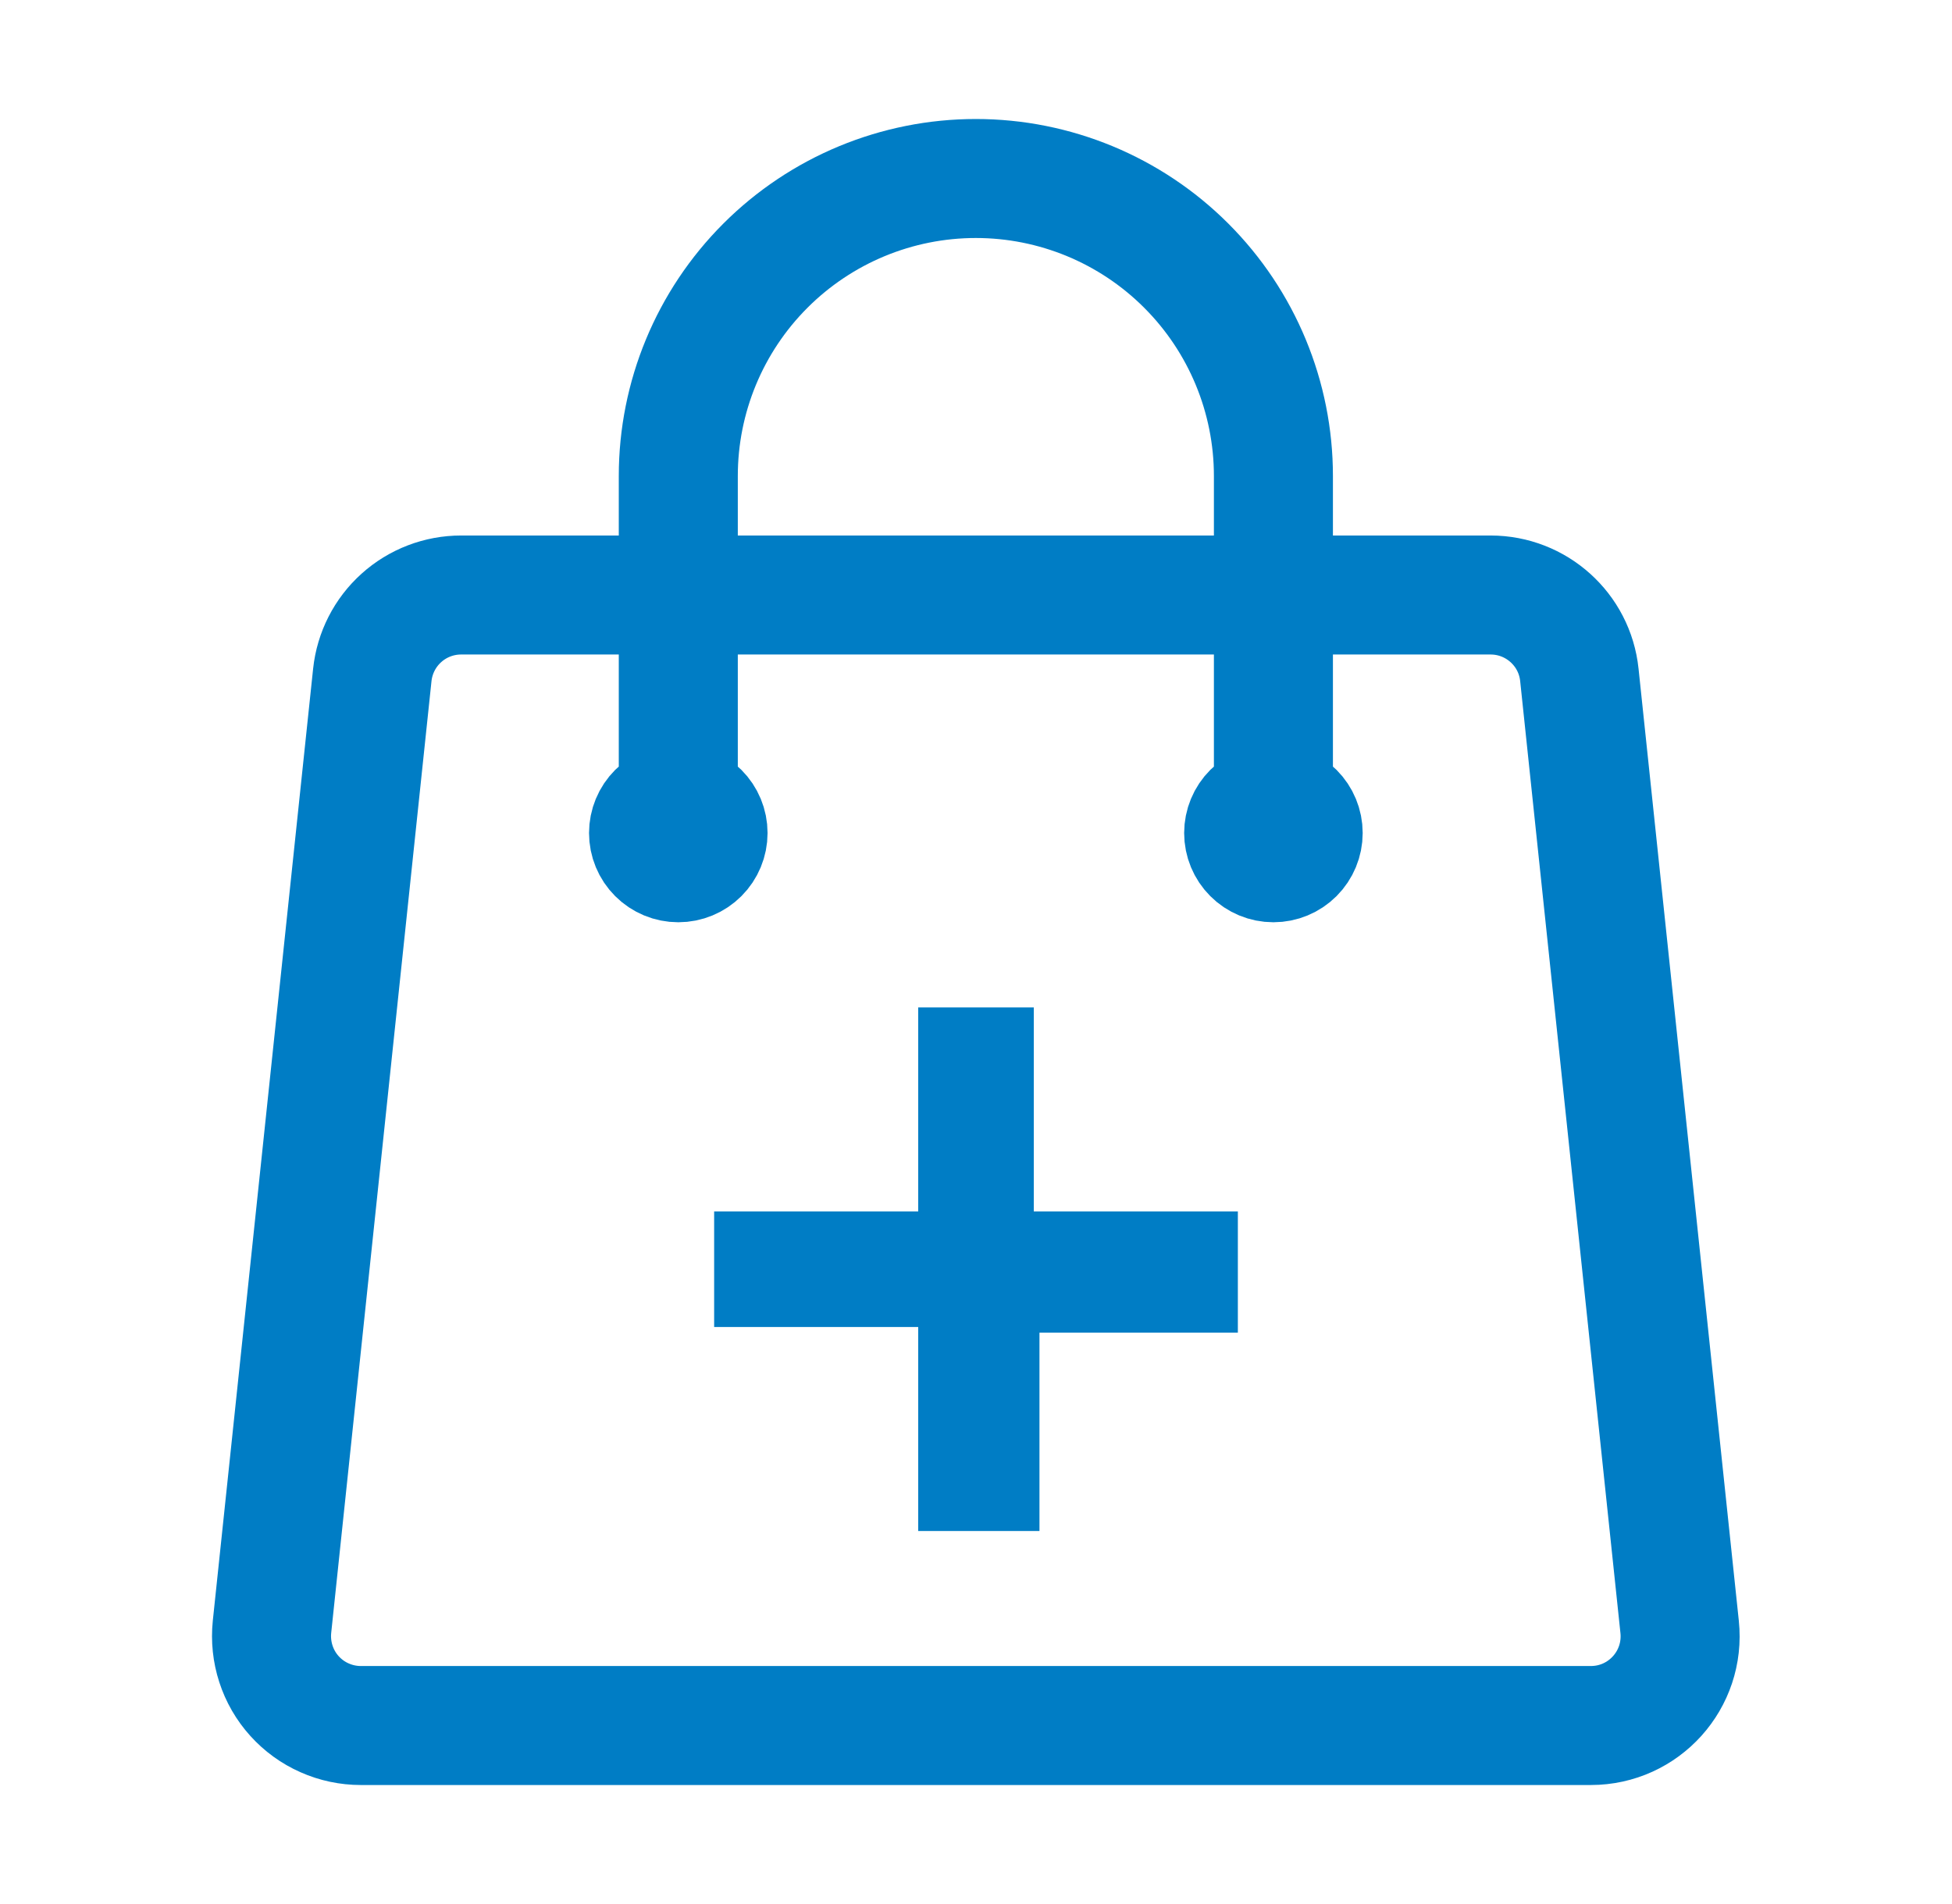 <svg width="41" height="40" viewBox="0 0 41 40" fill="none" xmlns="http://www.w3.org/2000/svg">
<path d="M26.747 17.5V10C26.747 8.342 26.088 6.753 24.916 5.581C23.744 4.408 22.154 3.75 20.497 3.75C18.839 3.75 17.25 4.408 16.077 5.581C14.905 6.753 14.247 8.342 14.247 10V17.5M33.173 14.178L35.279 34.178C35.395 35.287 34.529 36.25 33.413 36.25H7.58C7.317 36.25 7.057 36.195 6.817 36.088C6.576 35.982 6.361 35.825 6.185 35.63C6.009 35.435 5.876 35.205 5.795 34.954C5.714 34.704 5.686 34.44 5.713 34.178L7.82 14.178C7.869 13.718 8.086 13.291 8.431 12.981C8.775 12.671 9.222 12.5 9.685 12.5H31.308C32.269 12.5 33.074 13.225 33.173 14.178ZM14.872 17.5C14.872 17.666 14.806 17.825 14.689 17.942C14.572 18.059 14.413 18.125 14.247 18.125C14.081 18.125 13.922 18.059 13.805 17.942C13.688 17.825 13.622 17.666 13.622 17.5C13.622 17.334 13.688 17.175 13.805 17.058C13.922 16.941 14.081 16.875 14.247 16.875C14.413 16.875 14.572 16.941 14.689 17.058C14.806 17.175 14.872 17.334 14.872 17.5ZM27.372 17.5C27.372 17.666 27.306 17.825 27.189 17.942C27.072 18.059 26.913 18.125 26.747 18.125C26.581 18.125 26.422 18.059 26.305 17.942C26.188 17.825 26.122 17.666 26.122 17.5C26.122 17.334 26.188 17.175 26.305 17.058C26.422 16.941 26.581 16.875 26.747 16.875C26.913 16.875 27.072 16.941 27.189 17.058C27.306 17.175 27.372 17.334 27.372 17.5Z" stroke="#007DC5" stroke-width="2.5" stroke-linecap="round" stroke-linejoin="round"/>
<path d="M25.5 27.497H21.333V31.664H19.786V27.378H15.5V25.95H19.786V21.664H21.214V25.95H25.5V27.497Z" fill="#007DC5" stroke="#007DC5" stroke-linecap="round"/>
</svg>

